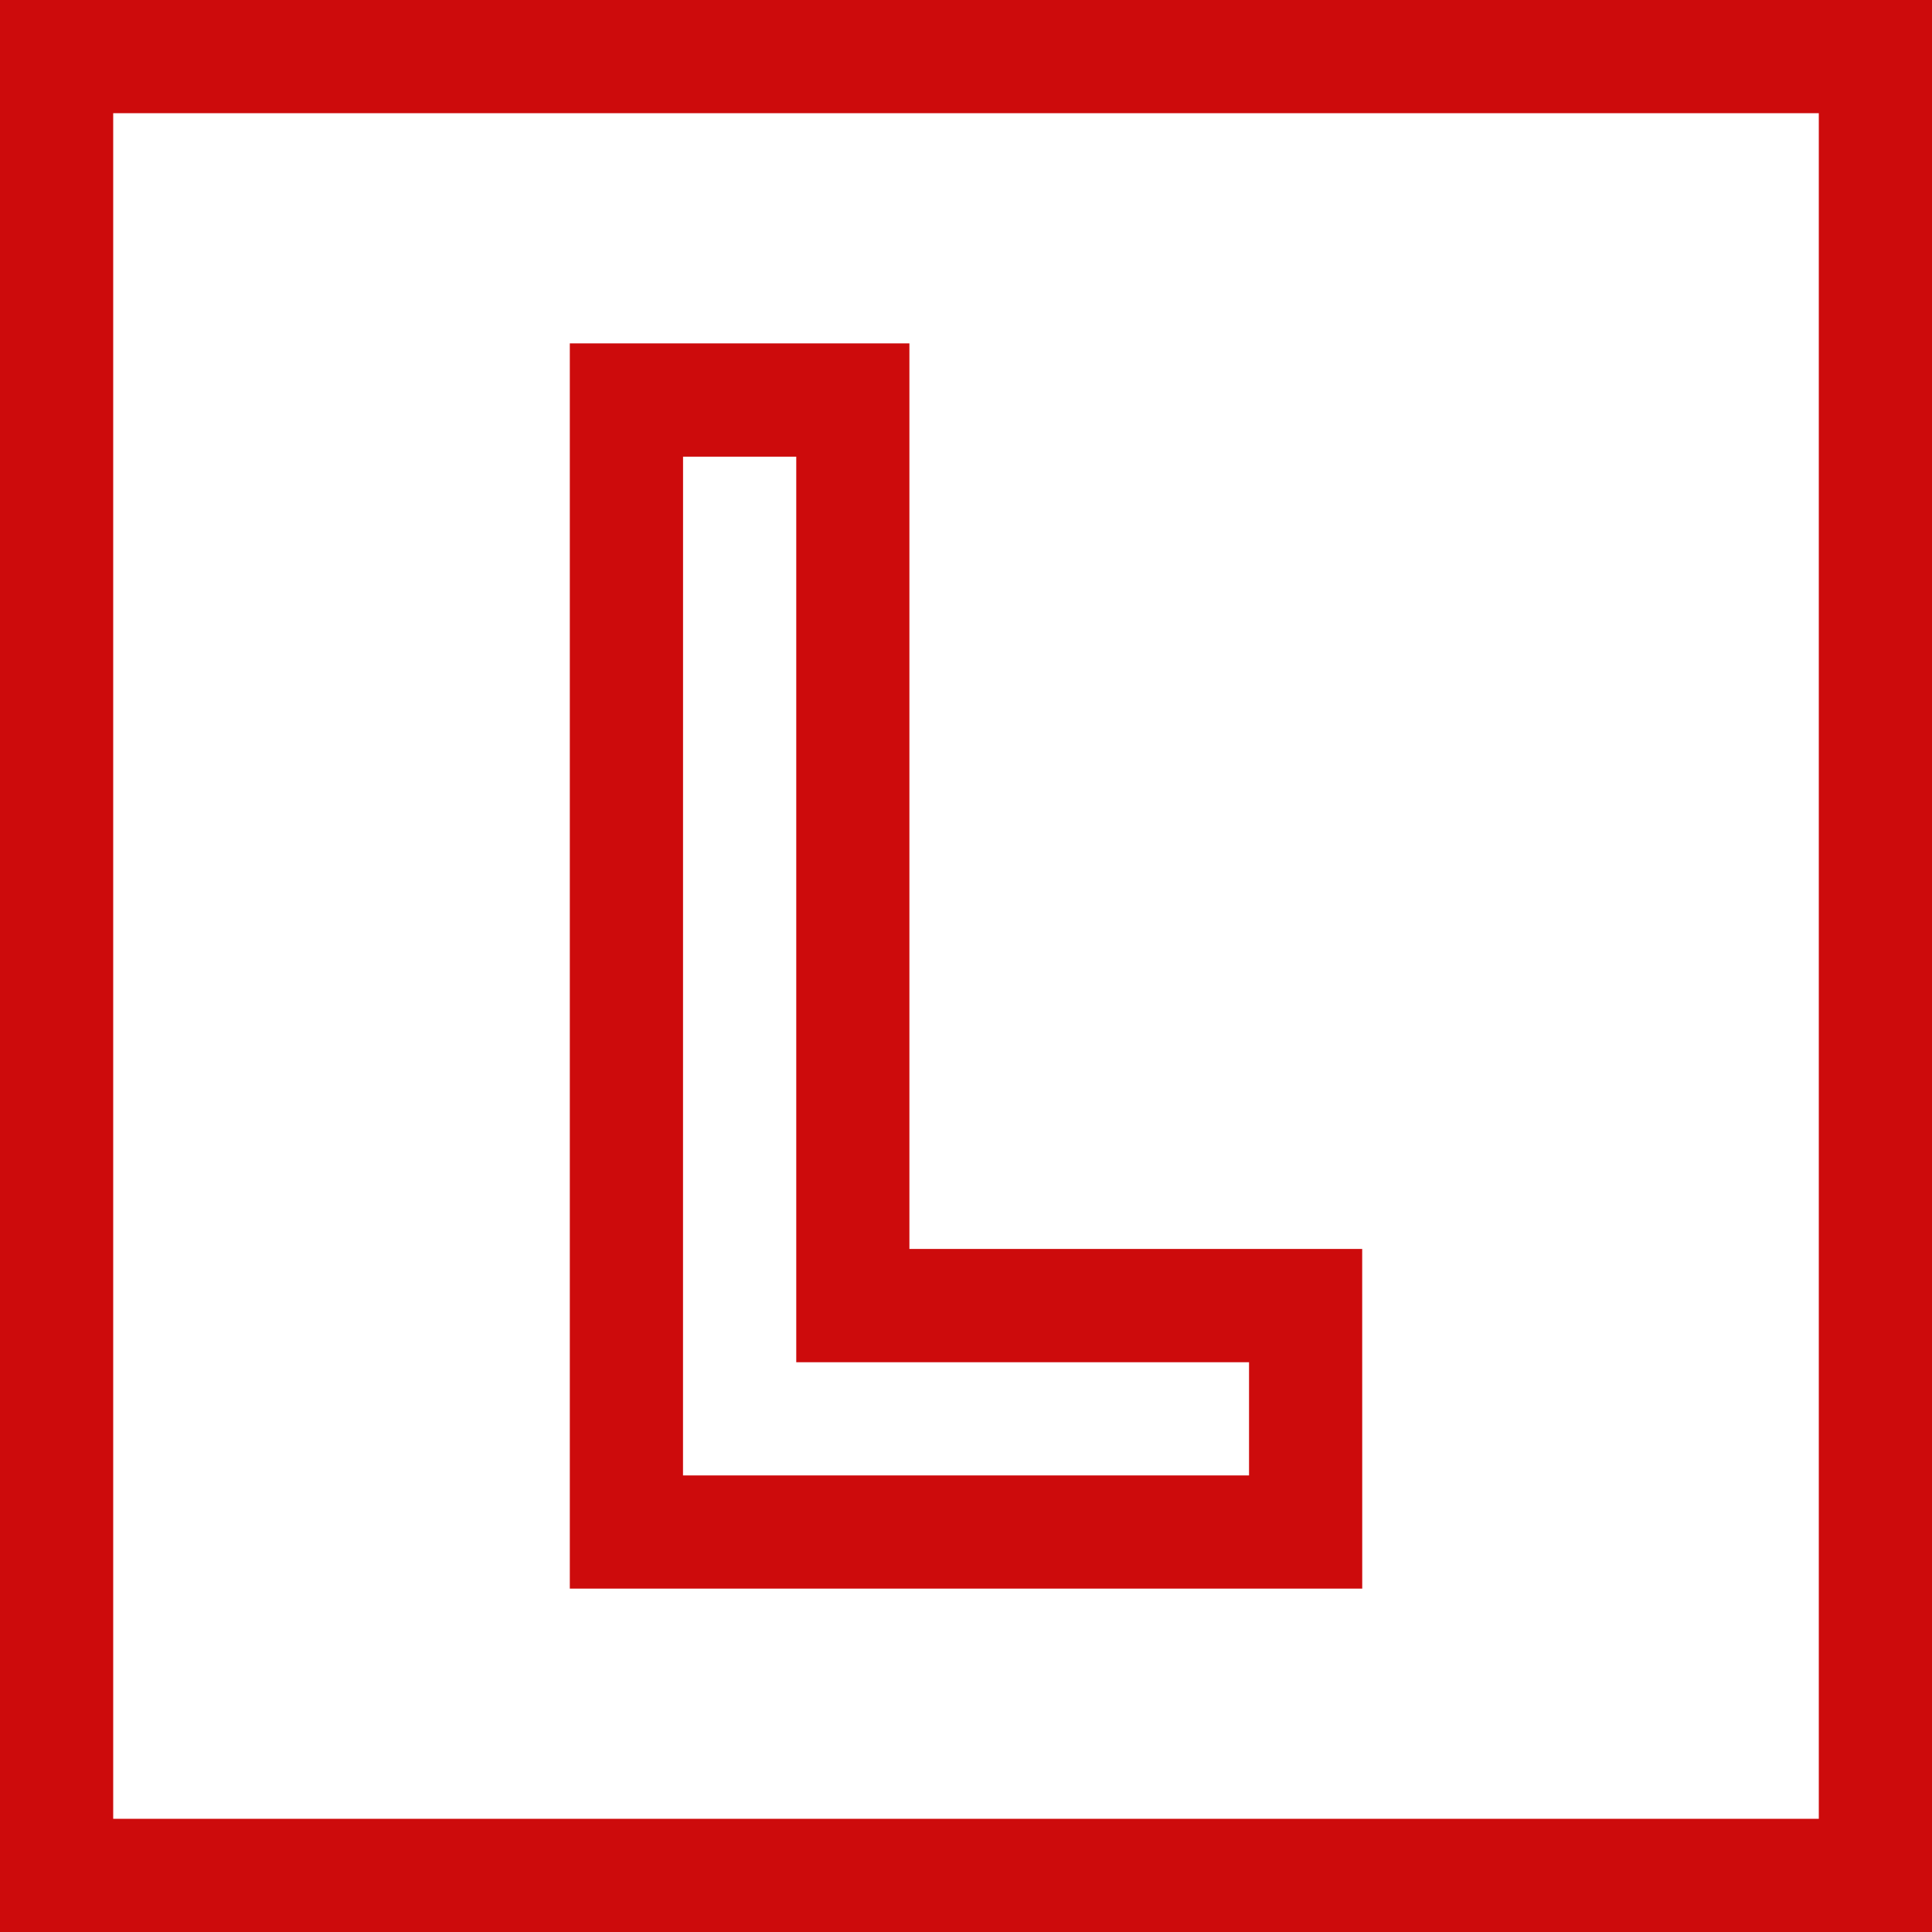 <svg id="driving-pass" xmlns="http://www.w3.org/2000/svg" width="41.389" height="41.389" viewBox="0 0 41.389 41.389">
  <g id="Group_16" data-name="Group 16">
    <path id="Path_23" data-name="Path 23" d="M41.389,41.389H0V0H41.389ZM2.425,38.964H38.964V2.425H2.425Z" fill="#cd0b0c"/>
  </g>
  <g id="Group_19" data-name="Group 19" transform="translate(12.207 7.356)">
    <g id="Group_18" data-name="Group 18">
      <g id="Group_17" data-name="Group 17">
        <path id="Path_24" data-name="Path 24" d="M167.976,117.677H151V91h7.275v19.4h9.7Zm-14.551-2.425h12.126v-2.425h-9.7v-19.4h-2.425Z" transform="translate(-151 -91)" fill="#cd0b0c"/>
      </g>
    </g>
  </g>
</svg>
